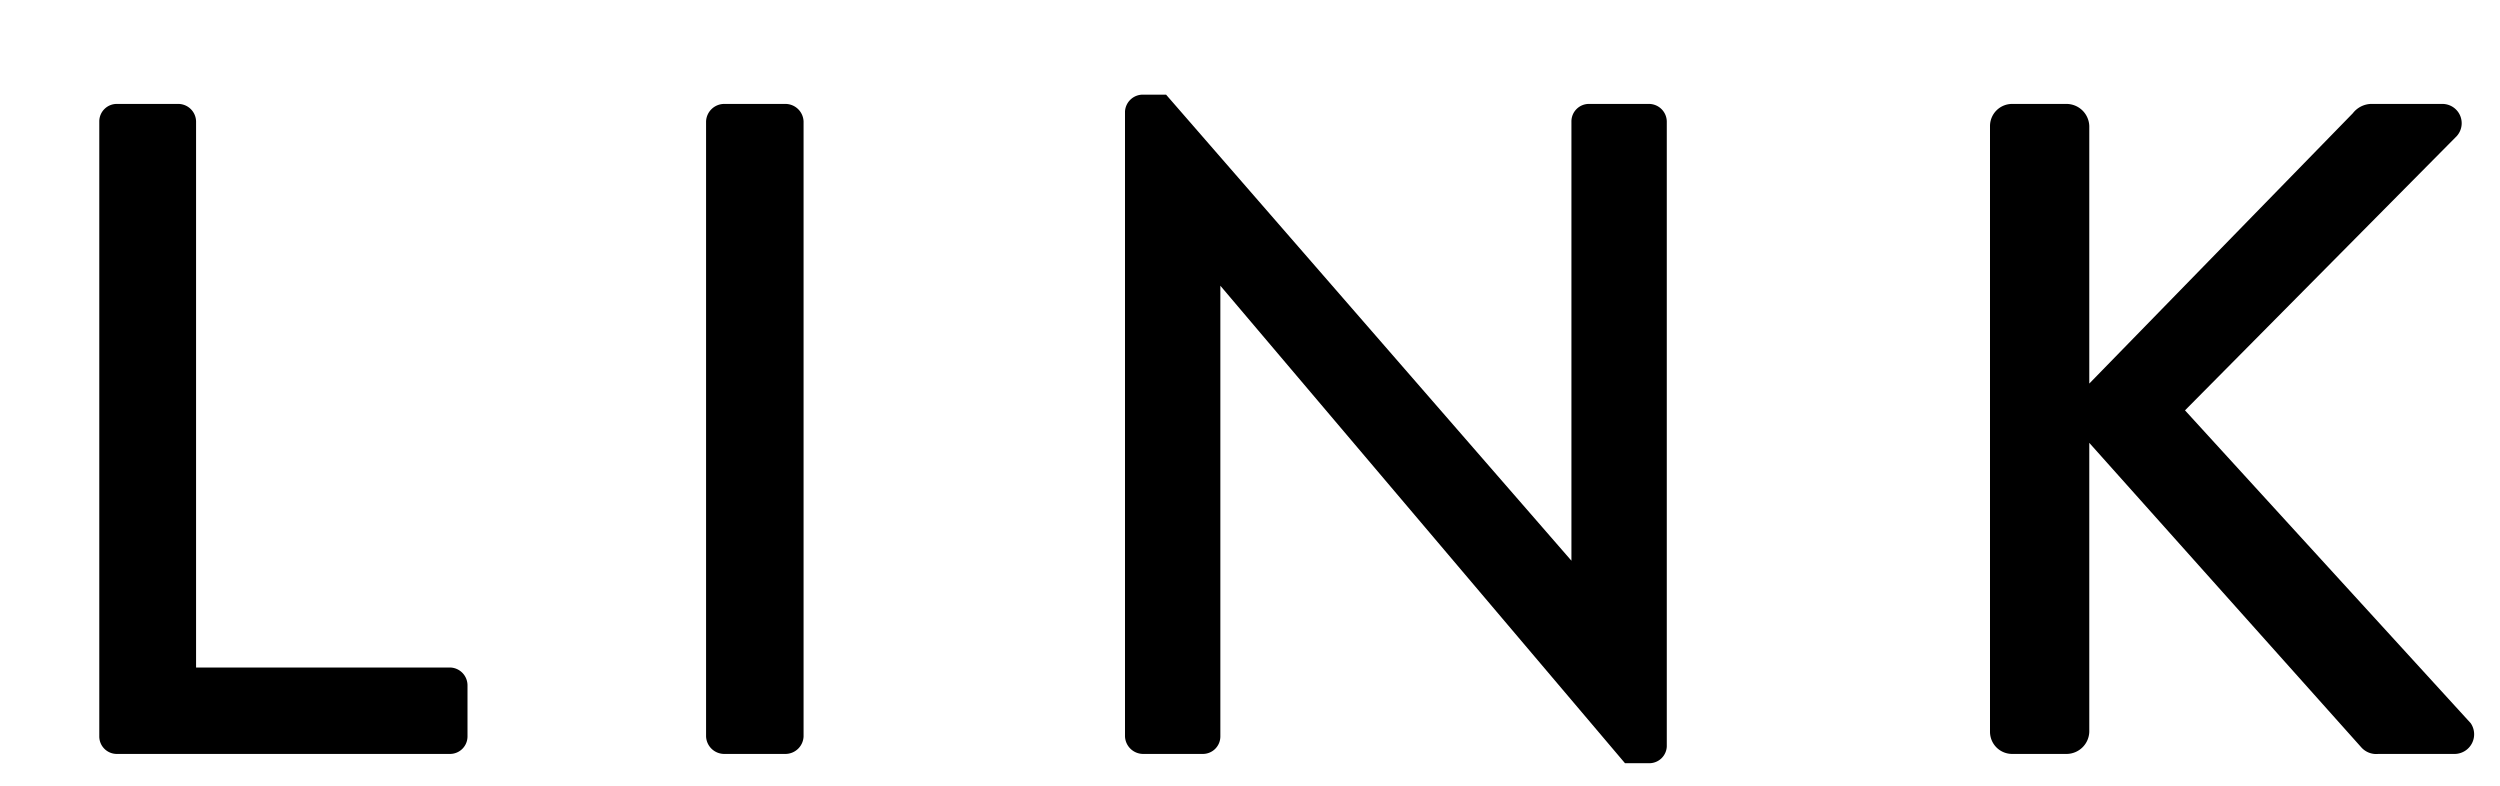 <svg id="レイヤー_1" data-name="レイヤー 1" xmlns="http://www.w3.org/2000/svg" width="70" height="22" viewBox="0 0 70 22">
  <g>
    <path d="M2.78,3.4a.49.49,0,0,1,.5-.49H5a.5.5,0,0,1,.49.49V18.69h7.1a.5.5,0,0,1,.5.5v1.43a.49.49,0,0,1-.5.49H3.28a.49.49,0,0,1-.5-.49Z"/>
    <path d="M19.77,3.4a.51.51,0,0,1,.5-.49H22a.51.51,0,0,1,.5.49V20.62a.51.51,0,0,1-.5.49H20.27a.51.51,0,0,1-.5-.49Z"/>
    <path d="M31.5,3.12a.5.5,0,0,1,.5-.47h.65L44,15.7h0V3.4a.49.49,0,0,1,.5-.49h1.68a.5.5,0,0,1,.49.49V20.9a.49.49,0,0,1-.49.47h-.68L34.17,8h0V20.62a.49.49,0,0,1-.5.49H32a.51.51,0,0,1-.5-.49Z"/>
    <path d="M55.72,3.53a.62.62,0,0,1,.63-.62h1.52a.64.64,0,0,1,.63.62v7.21l7.38-7.57a.67.67,0,0,1,.5-.26h2a.54.54,0,0,1,.37.94l-7.57,7.64,8,8.76a.55.55,0,0,1-.47.86H66.59a.56.56,0,0,1-.47-.18L58.5,12.4v8.09a.64.64,0,0,1-.63.62H56.35a.62.62,0,0,1-.63-.62Z"/>
  </g>
</svg>
